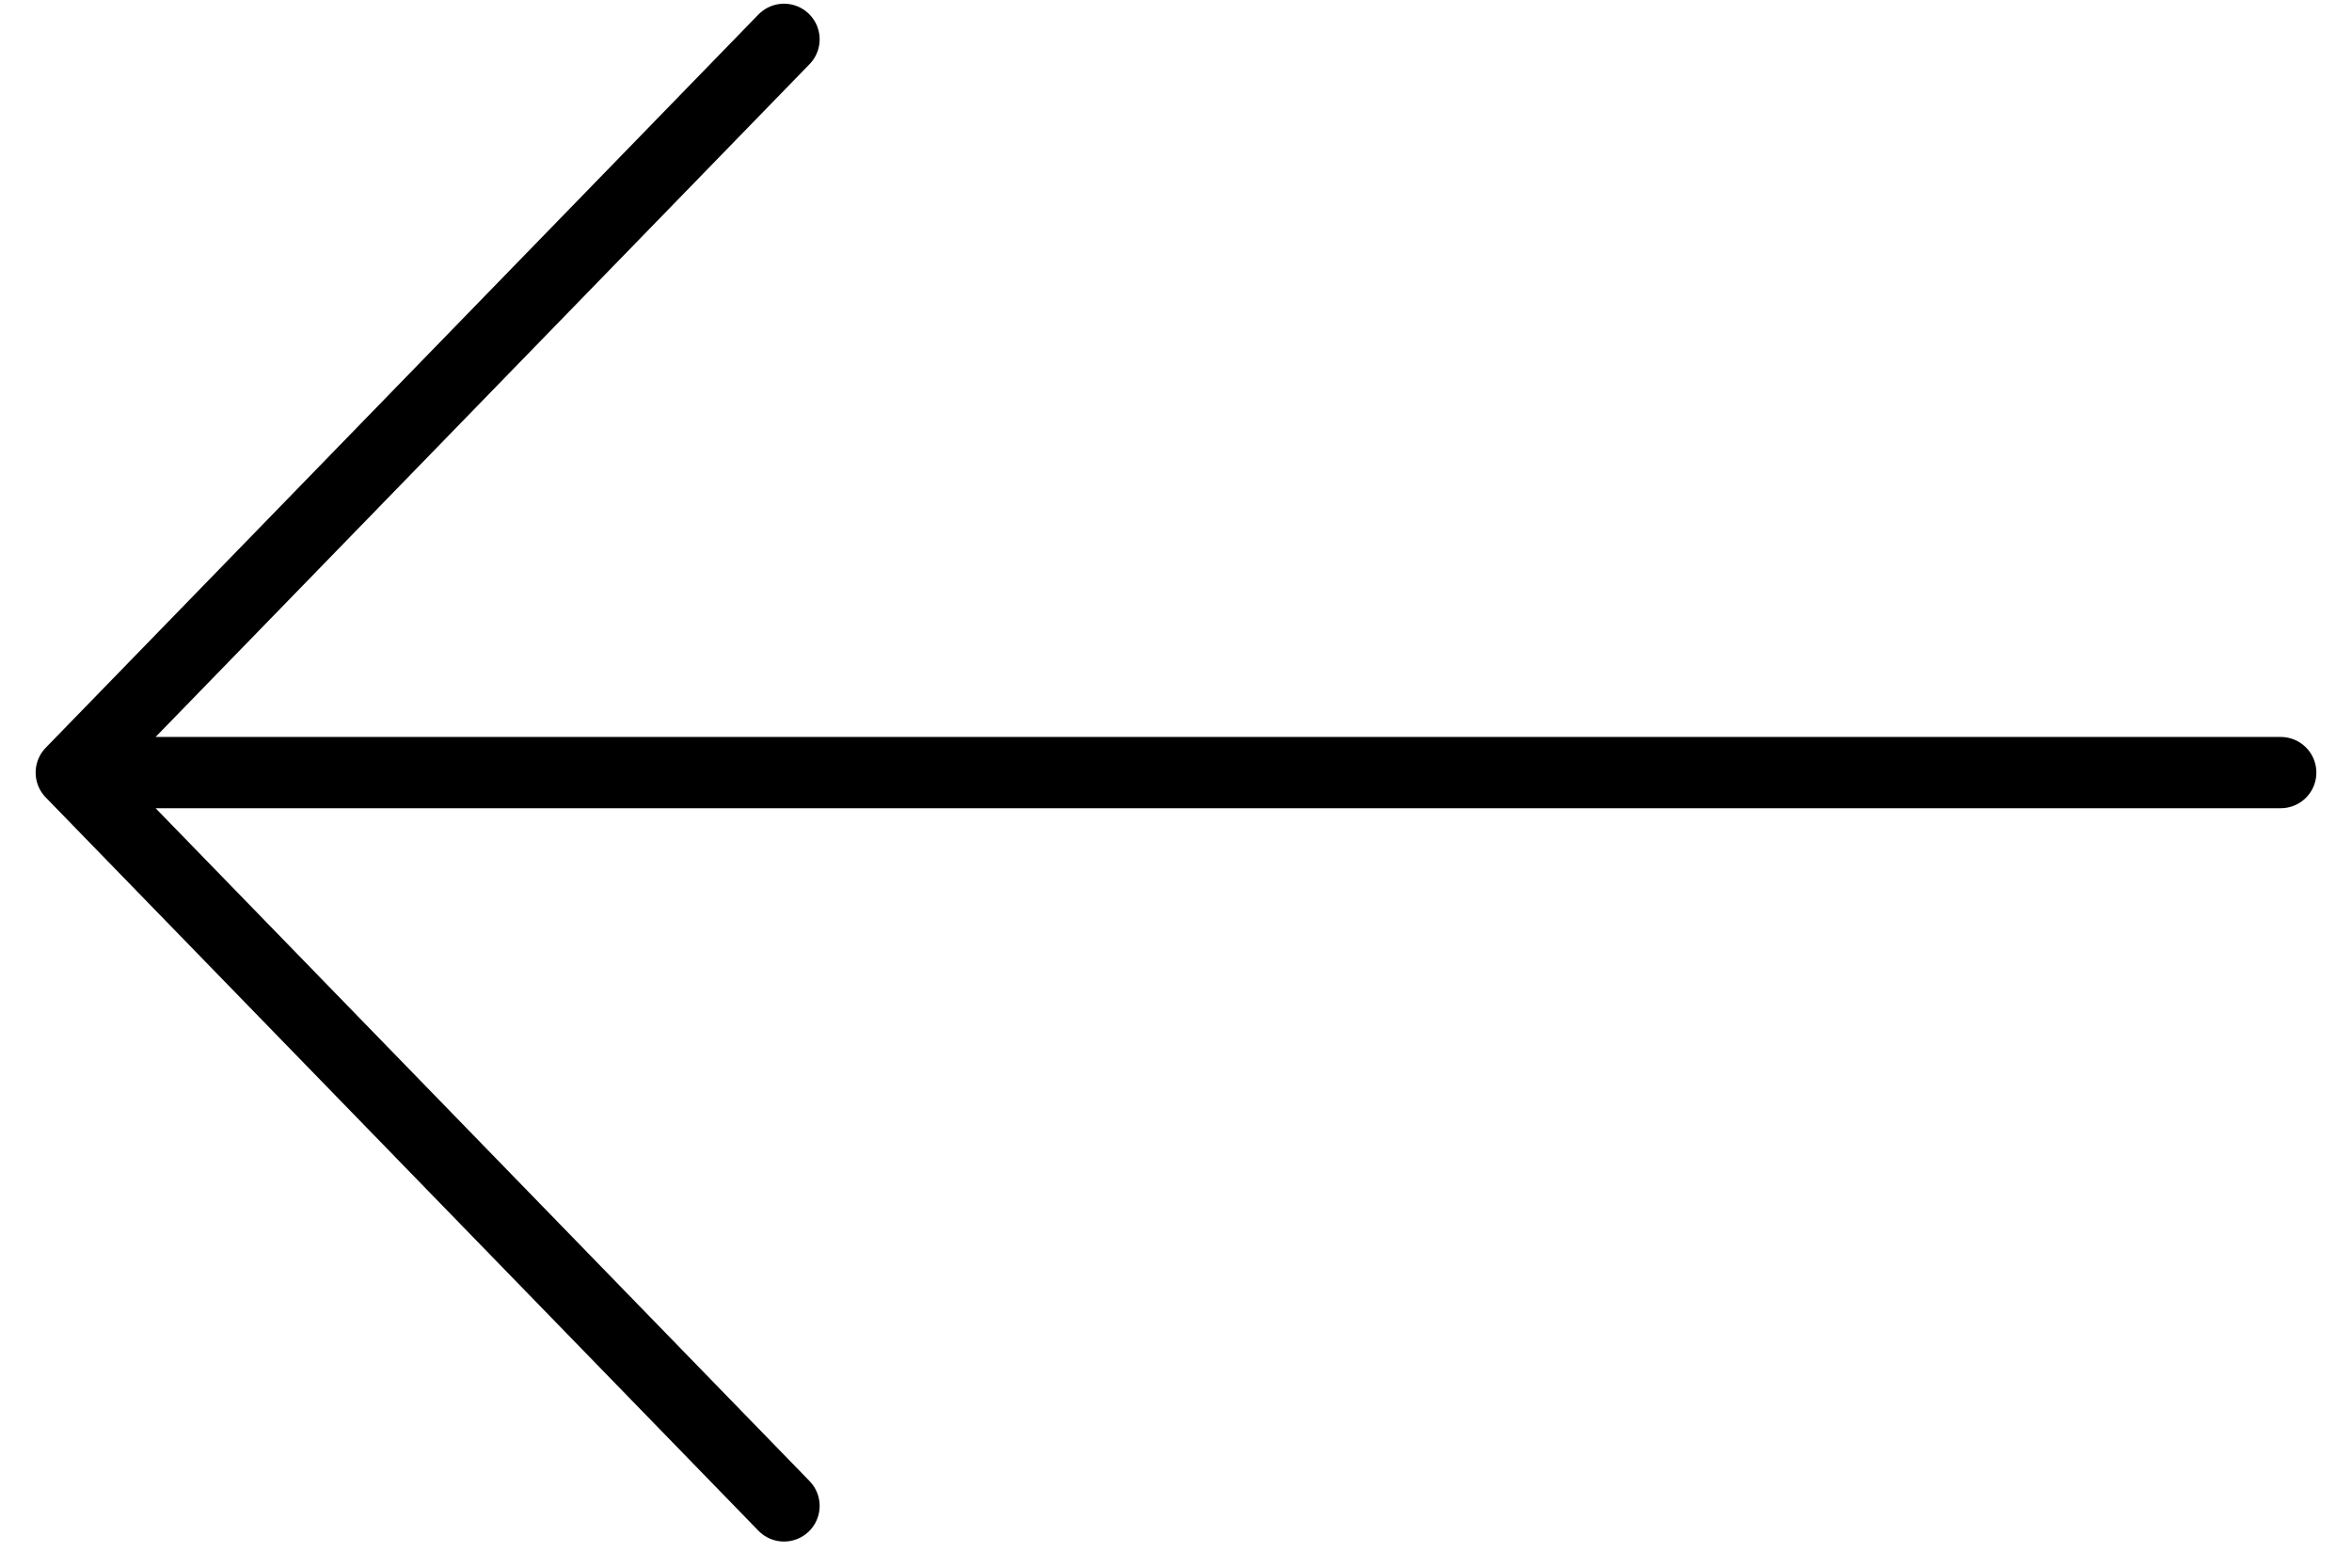 <svg width="33" height="22" viewBox="0 0 33 22" fill="none" xmlns="http://www.w3.org/2000/svg">
<path d="M32 10.842H1M1 10.842L11 0.552M1 10.842L11 21.133" stroke="black" stroke-linecap="round" stroke-linejoin="round"/>
</svg>

